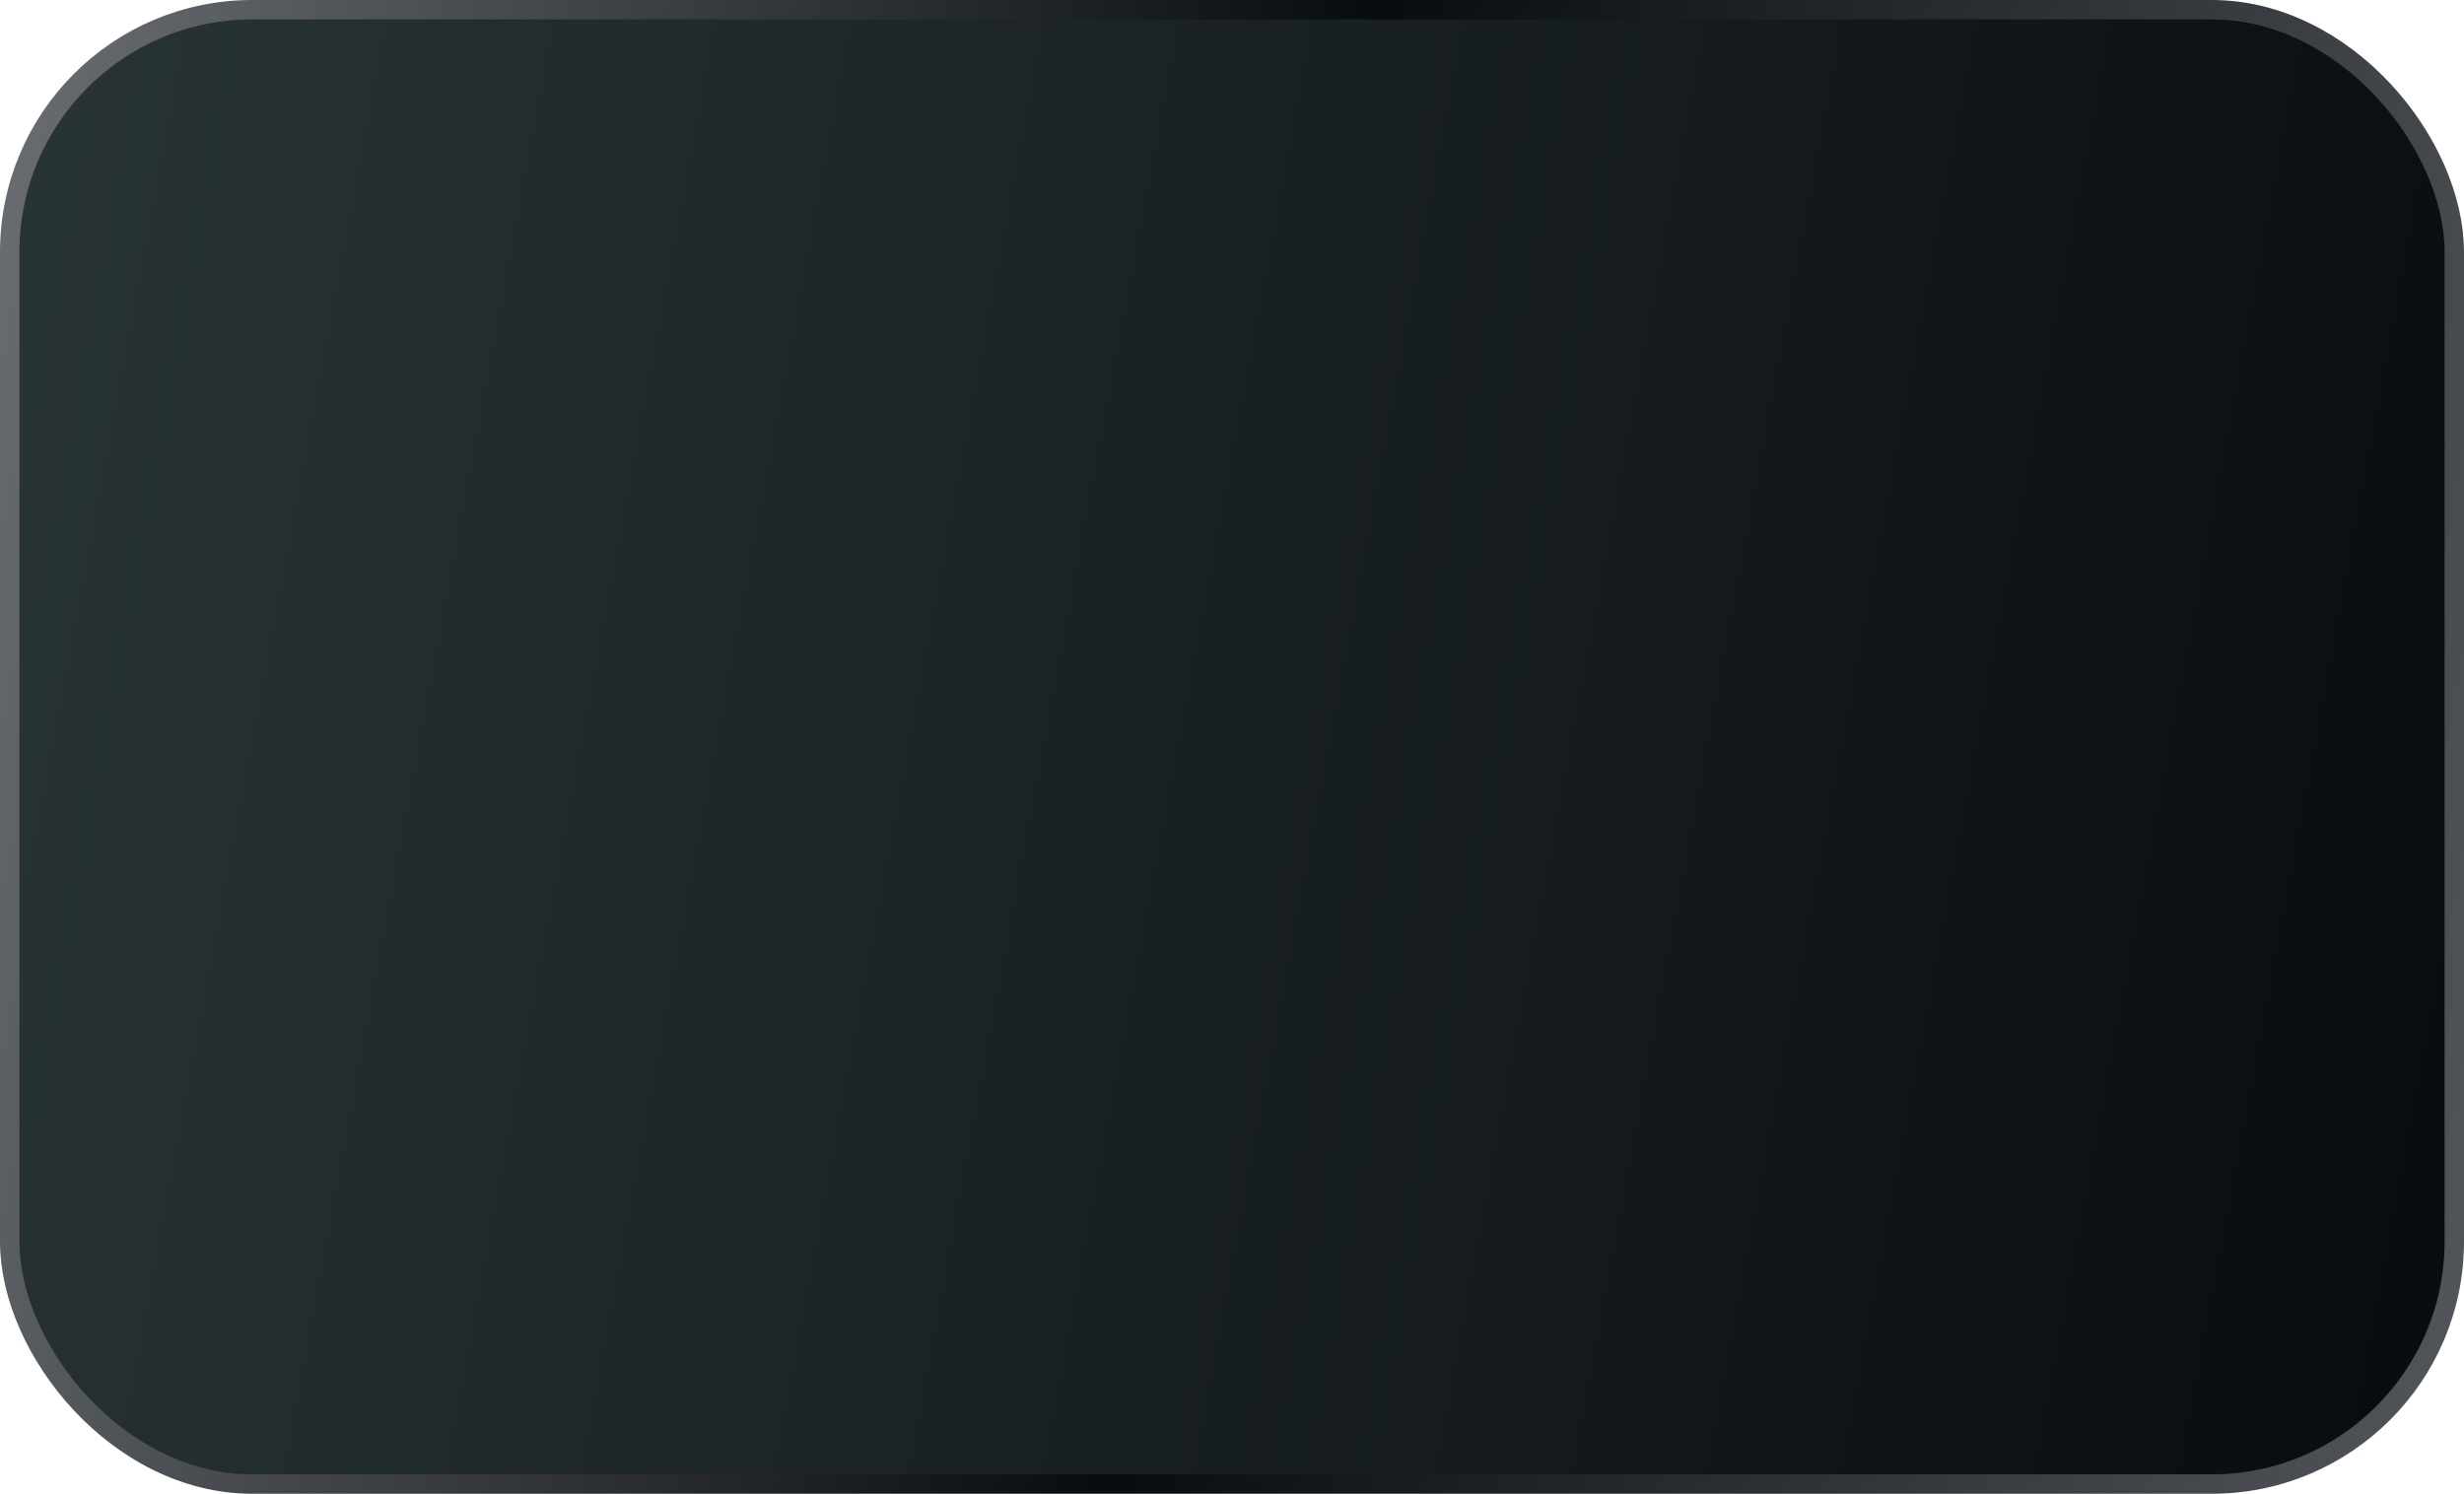 <?xml version="1.0" encoding="UTF-8"?> <svg xmlns="http://www.w3.org/2000/svg" width="127" height="77" viewBox="0 0 127 77" fill="none"> <rect x="0.5" y="0.5" width="126" height="76" rx="12.5" fill="url(#paint0_linear_227_99)" stroke="url(#paint1_linear_227_99)"></rect> <defs> <linearGradient id="paint0_linear_227_99" x1="1.118" y1="-2.26266e-05" x2="136.639" y2="25.233" gradientUnits="userSpaceOnUse"> <stop stop-color="#293436"></stop> <stop offset="1" stop-color="#080B10"></stop> </linearGradient> <linearGradient id="paint1_linear_227_99" x1="0.671" y1="1.621" x2="136.219" y2="26.241" gradientUnits="userSpaceOnUse"> <stop stop-color="#696D71"></stop> <stop offset="0.5" stop-color="#080B10"></stop> <stop offset="1" stop-color="#53565B"></stop> </linearGradient> </defs> </svg> 